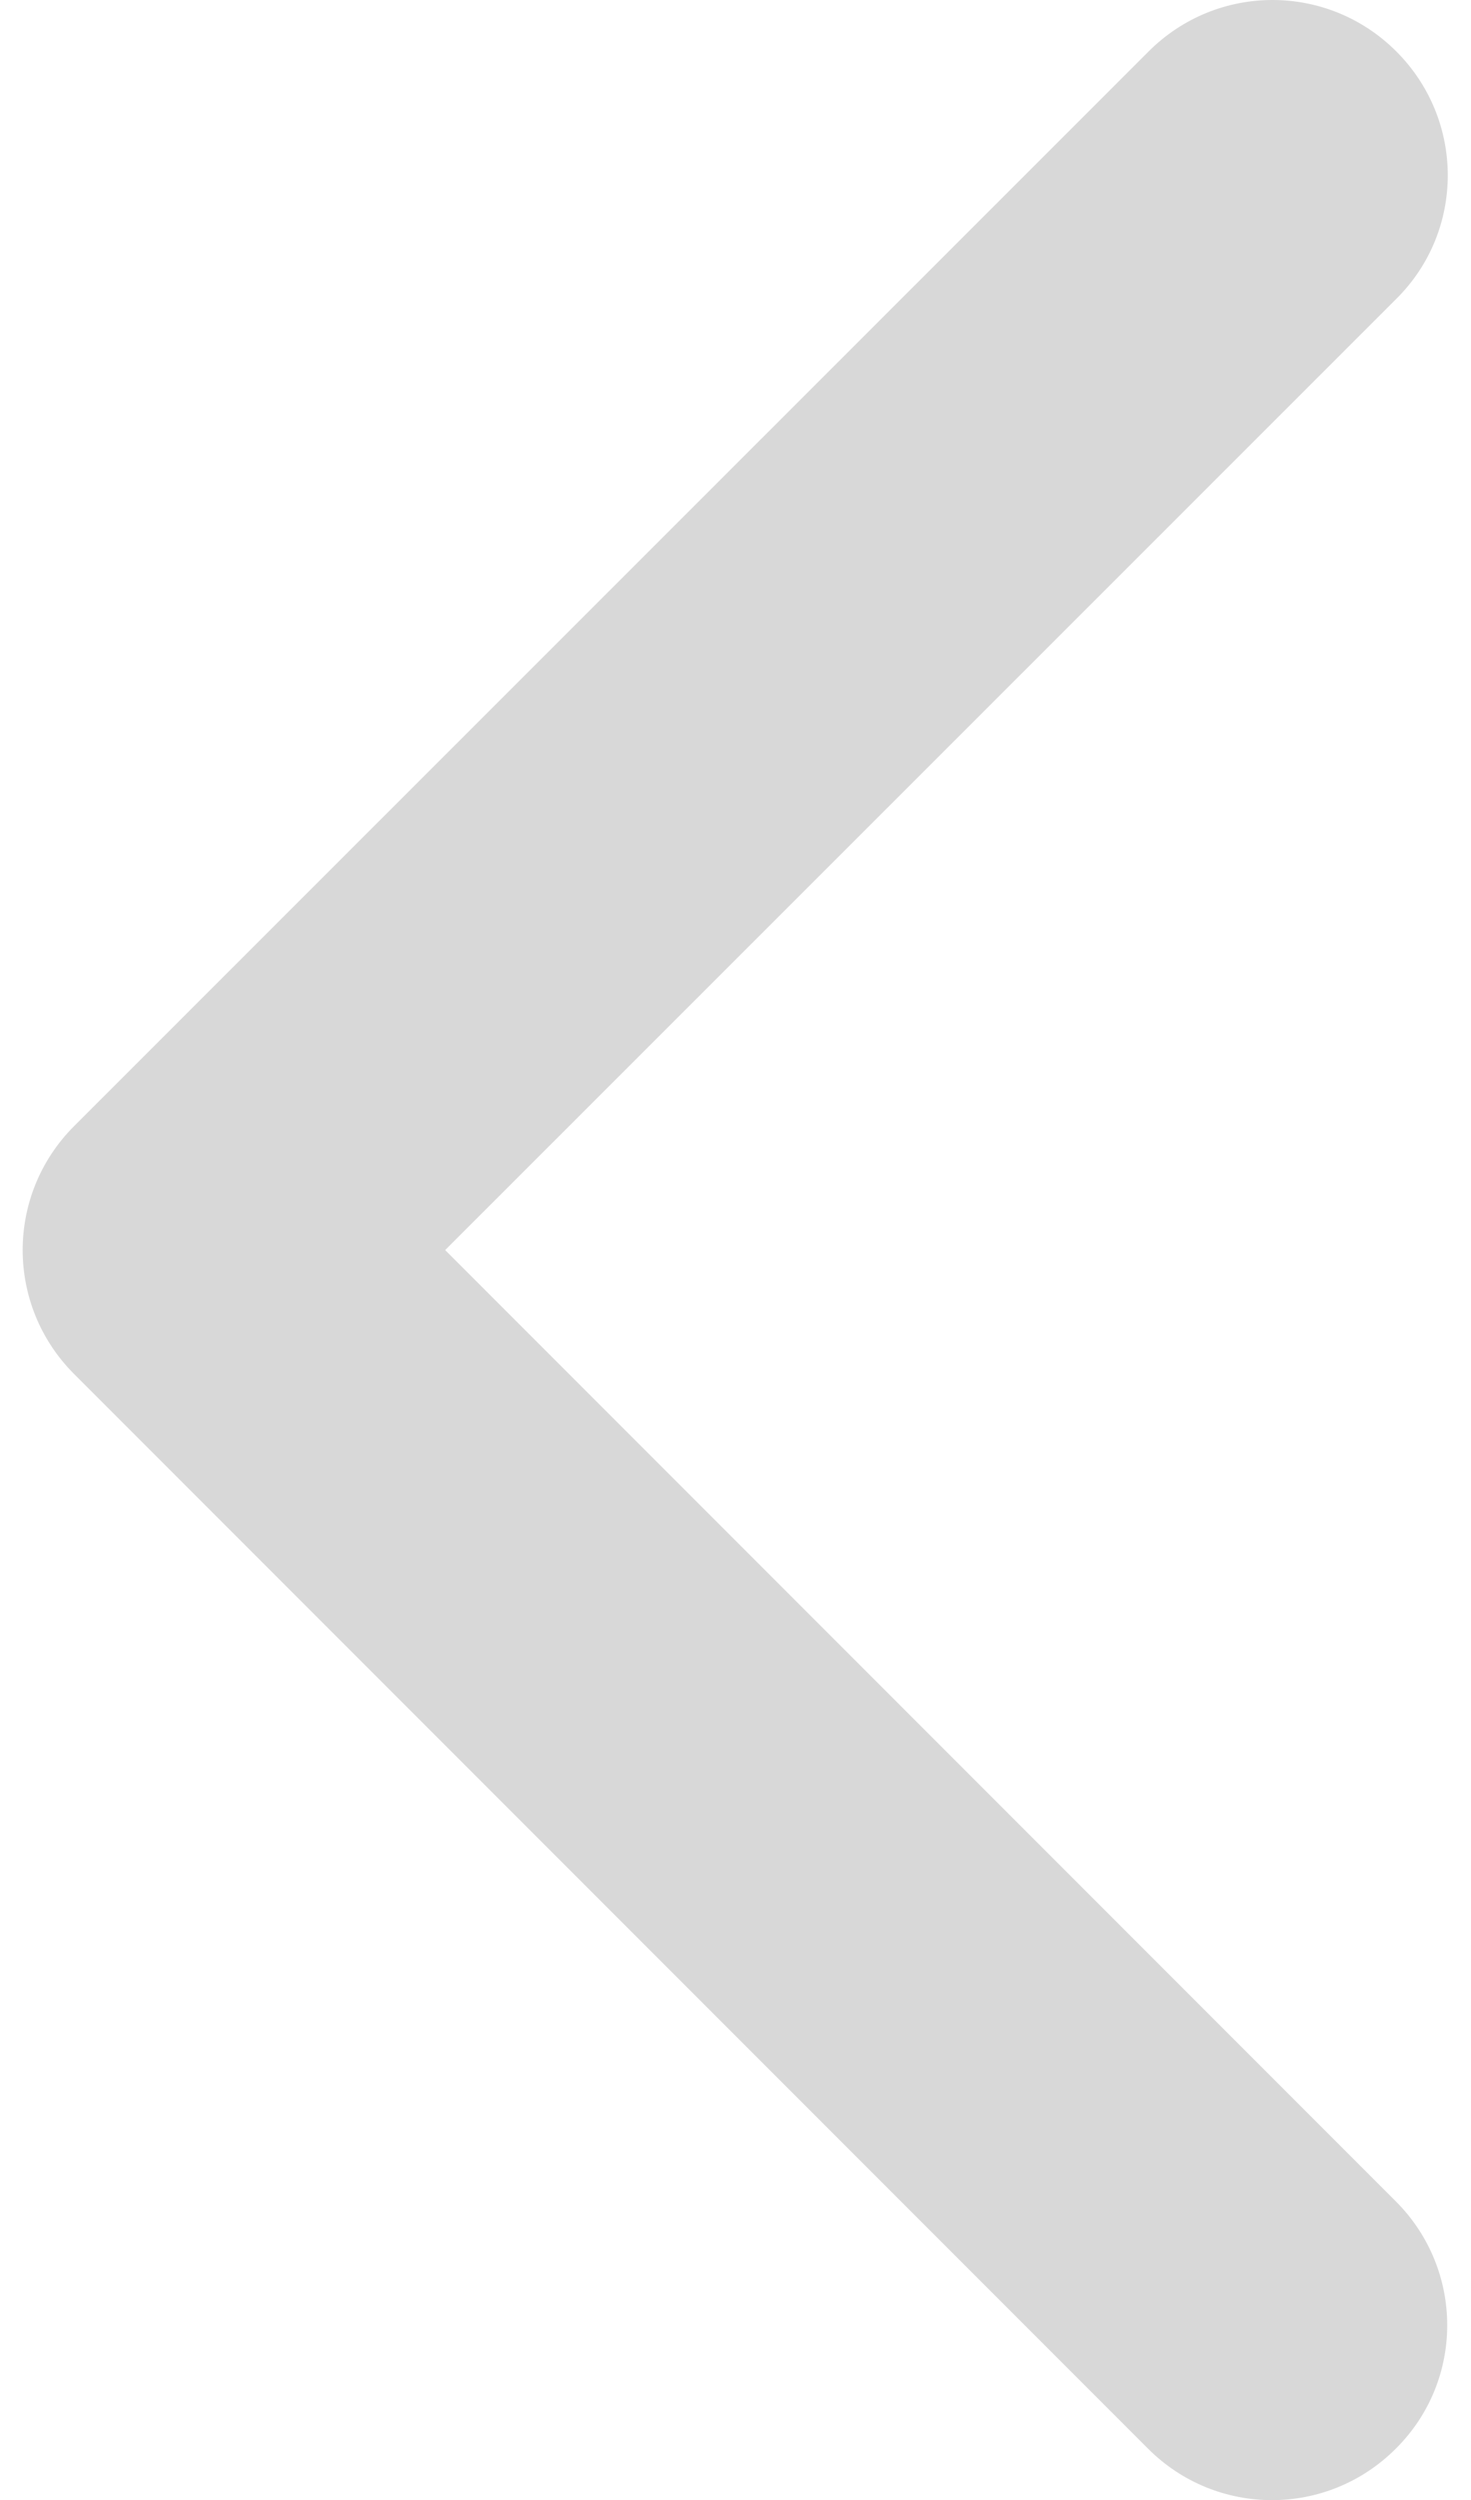 <?xml version="1.0" encoding="UTF-8"?> <!-- Generator: Adobe Illustrator 25.0.1, SVG Export Plug-In . SVG Version: 6.00 Build 0) --> <svg xmlns="http://www.w3.org/2000/svg" xmlns:xlink="http://www.w3.org/1999/xlink" version="1.1" id="Capa_1" x="0px" y="0px" width="266px" height="451.8px" viewBox="0 0 266 451.8" style="enable-background:new 0 0 266 451.8;" xml:space="preserve"> <style type="text/css"> .st0{fill:#D8D8D8;} </style> <g> <path class="st0" d="M4.1,225.9c0-8.1,3.1-16.2,9.3-22.4L207.7,9.3c12.4-12.4,32.4-12.4,44.8,0c12.4,12.4,12.4,32.4,0,44.7 L80.5,225.9l171.9,171.9c12.4,12.4,12.4,32.4,0,44.7c-12.4,12.4-32.4,12.4-44.8,0L13.4,248.3C7.2,242.1,4.1,234,4.1,225.9z"></path> </g> </svg> 